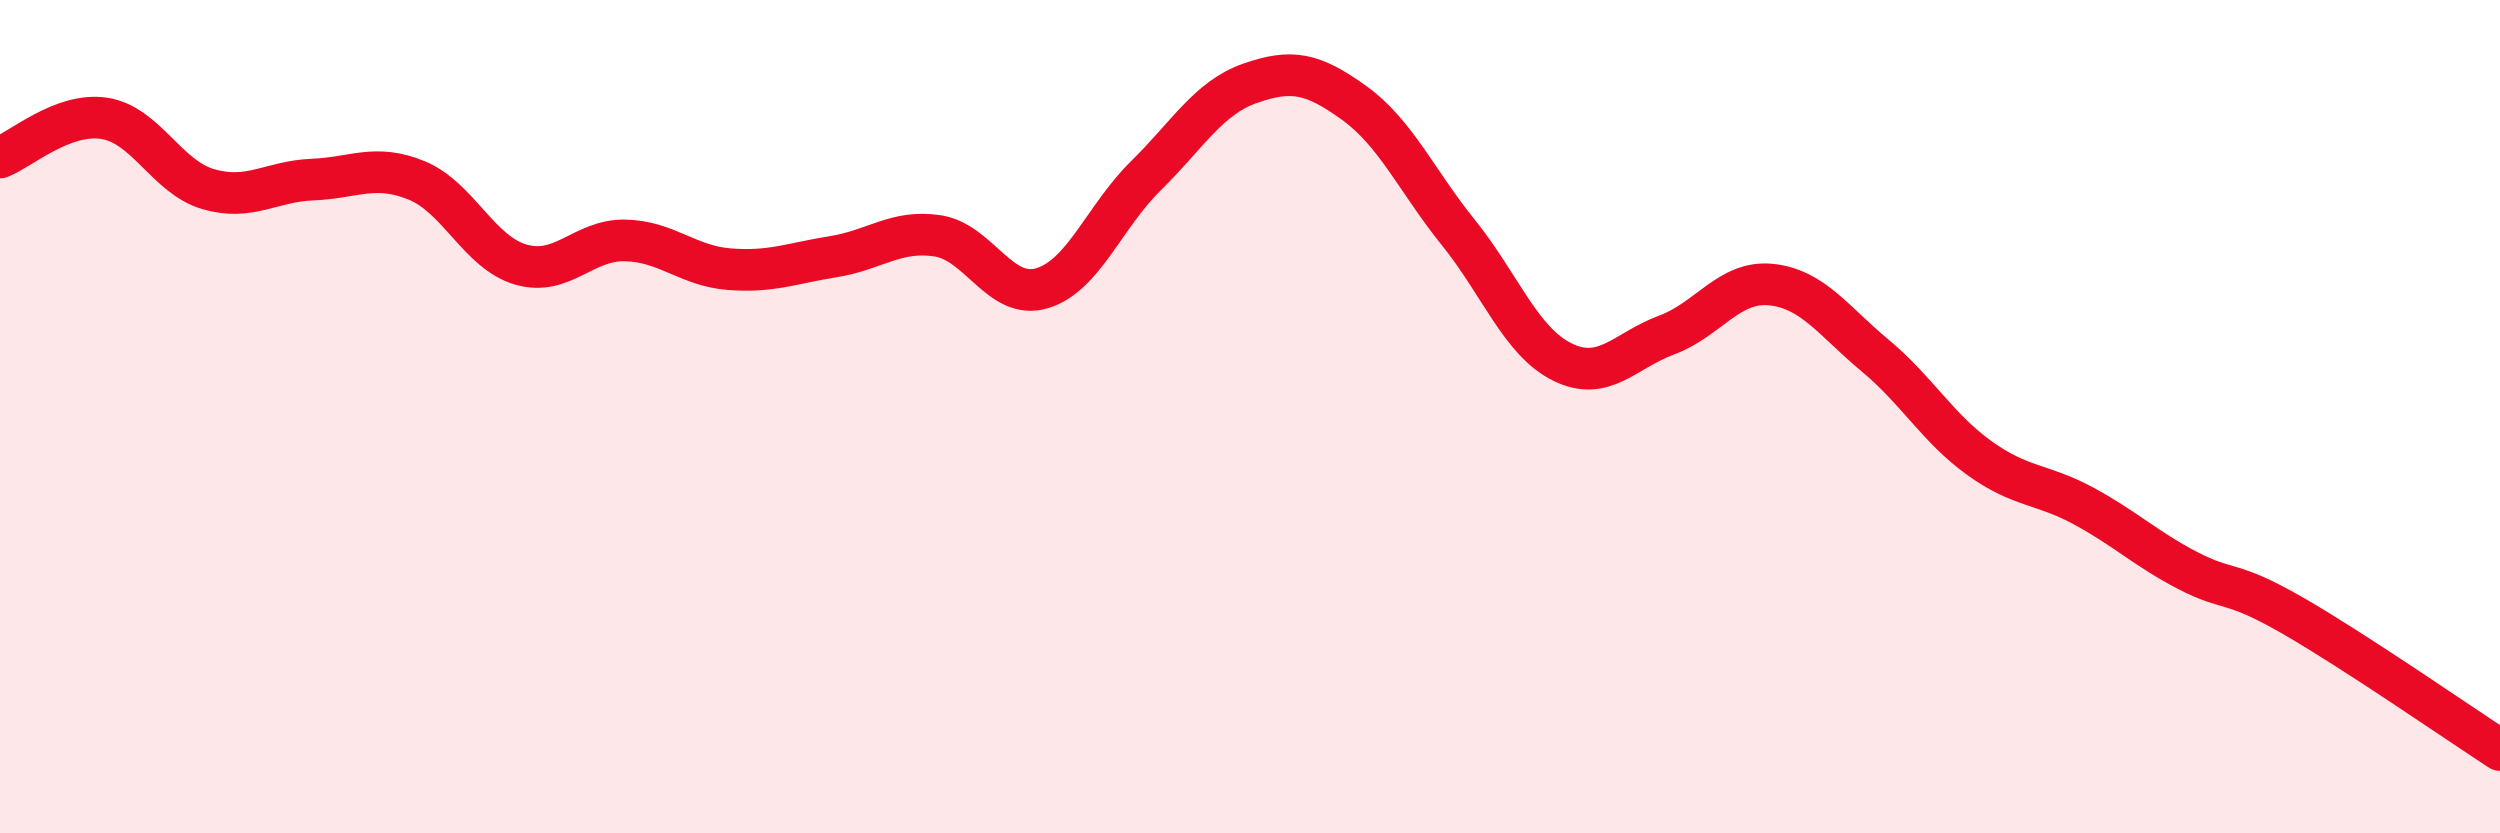 
    <svg width="60" height="20" viewBox="0 0 60 20" xmlns="http://www.w3.org/2000/svg">
      <path
        d="M 0,3.78 C 0.5,3.59 1.5,2.69 2.5,2.84 C 3.5,2.99 4,4.25 5,4.54 C 6,4.83 6.5,4.35 7.5,4.31 C 8.5,4.27 9,3.92 10,4.33 C 11,4.74 11.5,6.06 12.5,6.35 C 13.5,6.64 14,5.75 15,5.77 C 16,5.79 16.5,6.38 17.5,6.46 C 18.5,6.54 19,6.32 20,6.16 C 21,6 21.5,5.51 22.5,5.66 C 23.5,5.81 24,7.21 25,6.92 C 26,6.63 26.5,5.2 27.5,4.22 C 28.5,3.24 29,2.35 30,2 C 31,1.65 31.5,1.75 32.5,2.47 C 33.5,3.19 34,4.34 35,5.58 C 36,6.82 36.5,8.2 37.5,8.69 C 38.5,9.18 39,8.41 40,8.04 C 41,7.67 41.5,6.73 42.5,6.83 C 43.5,6.93 44,7.7 45,8.53 C 46,9.36 46.5,10.27 47.5,10.99 C 48.5,11.71 49,11.6 50,12.14 C 51,12.68 51.5,13.17 52.5,13.69 C 53.5,14.21 53.5,13.9 55,14.76 C 56.5,15.62 59,17.35 60,18L60 20L0 20Z"
        fill="#EB0A25"
        opacity="0.1"
        stroke-linecap="round"
        stroke-linejoin="round"
      />
      <path
        d="M 0,3.78 C 0.5,3.59 1.5,2.69 2.5,2.84 C 3.5,2.99 4,4.25 5,4.54 C 6,4.83 6.5,4.35 7.5,4.31 C 8.5,4.27 9,3.92 10,4.33 C 11,4.74 11.5,6.06 12.5,6.35 C 13.5,6.64 14,5.75 15,5.77 C 16,5.79 16.5,6.38 17.5,6.46 C 18.5,6.54 19,6.32 20,6.16 C 21,6 21.5,5.51 22.5,5.66 C 23.5,5.81 24,7.21 25,6.92 C 26,6.63 26.5,5.2 27.5,4.22 C 28.5,3.24 29,2.35 30,2 C 31,1.65 31.5,1.75 32.5,2.47 C 33.5,3.19 34,4.34 35,5.58 C 36,6.82 36.5,8.2 37.5,8.69 C 38.5,9.18 39,8.41 40,8.04 C 41,7.67 41.5,6.73 42.5,6.83 C 43.5,6.93 44,7.7 45,8.53 C 46,9.36 46.5,10.27 47.5,10.99 C 48.5,11.71 49,11.6 50,12.14 C 51,12.68 51.5,13.17 52.5,13.69 C 53.5,14.21 53.5,13.9 55,14.76 C 56.5,15.62 59,17.35 60,18"
        stroke="#EB0A25"
        stroke-width="1"
        fill="none"
        stroke-linecap="round"
        stroke-linejoin="round"
      />
    </svg>
  